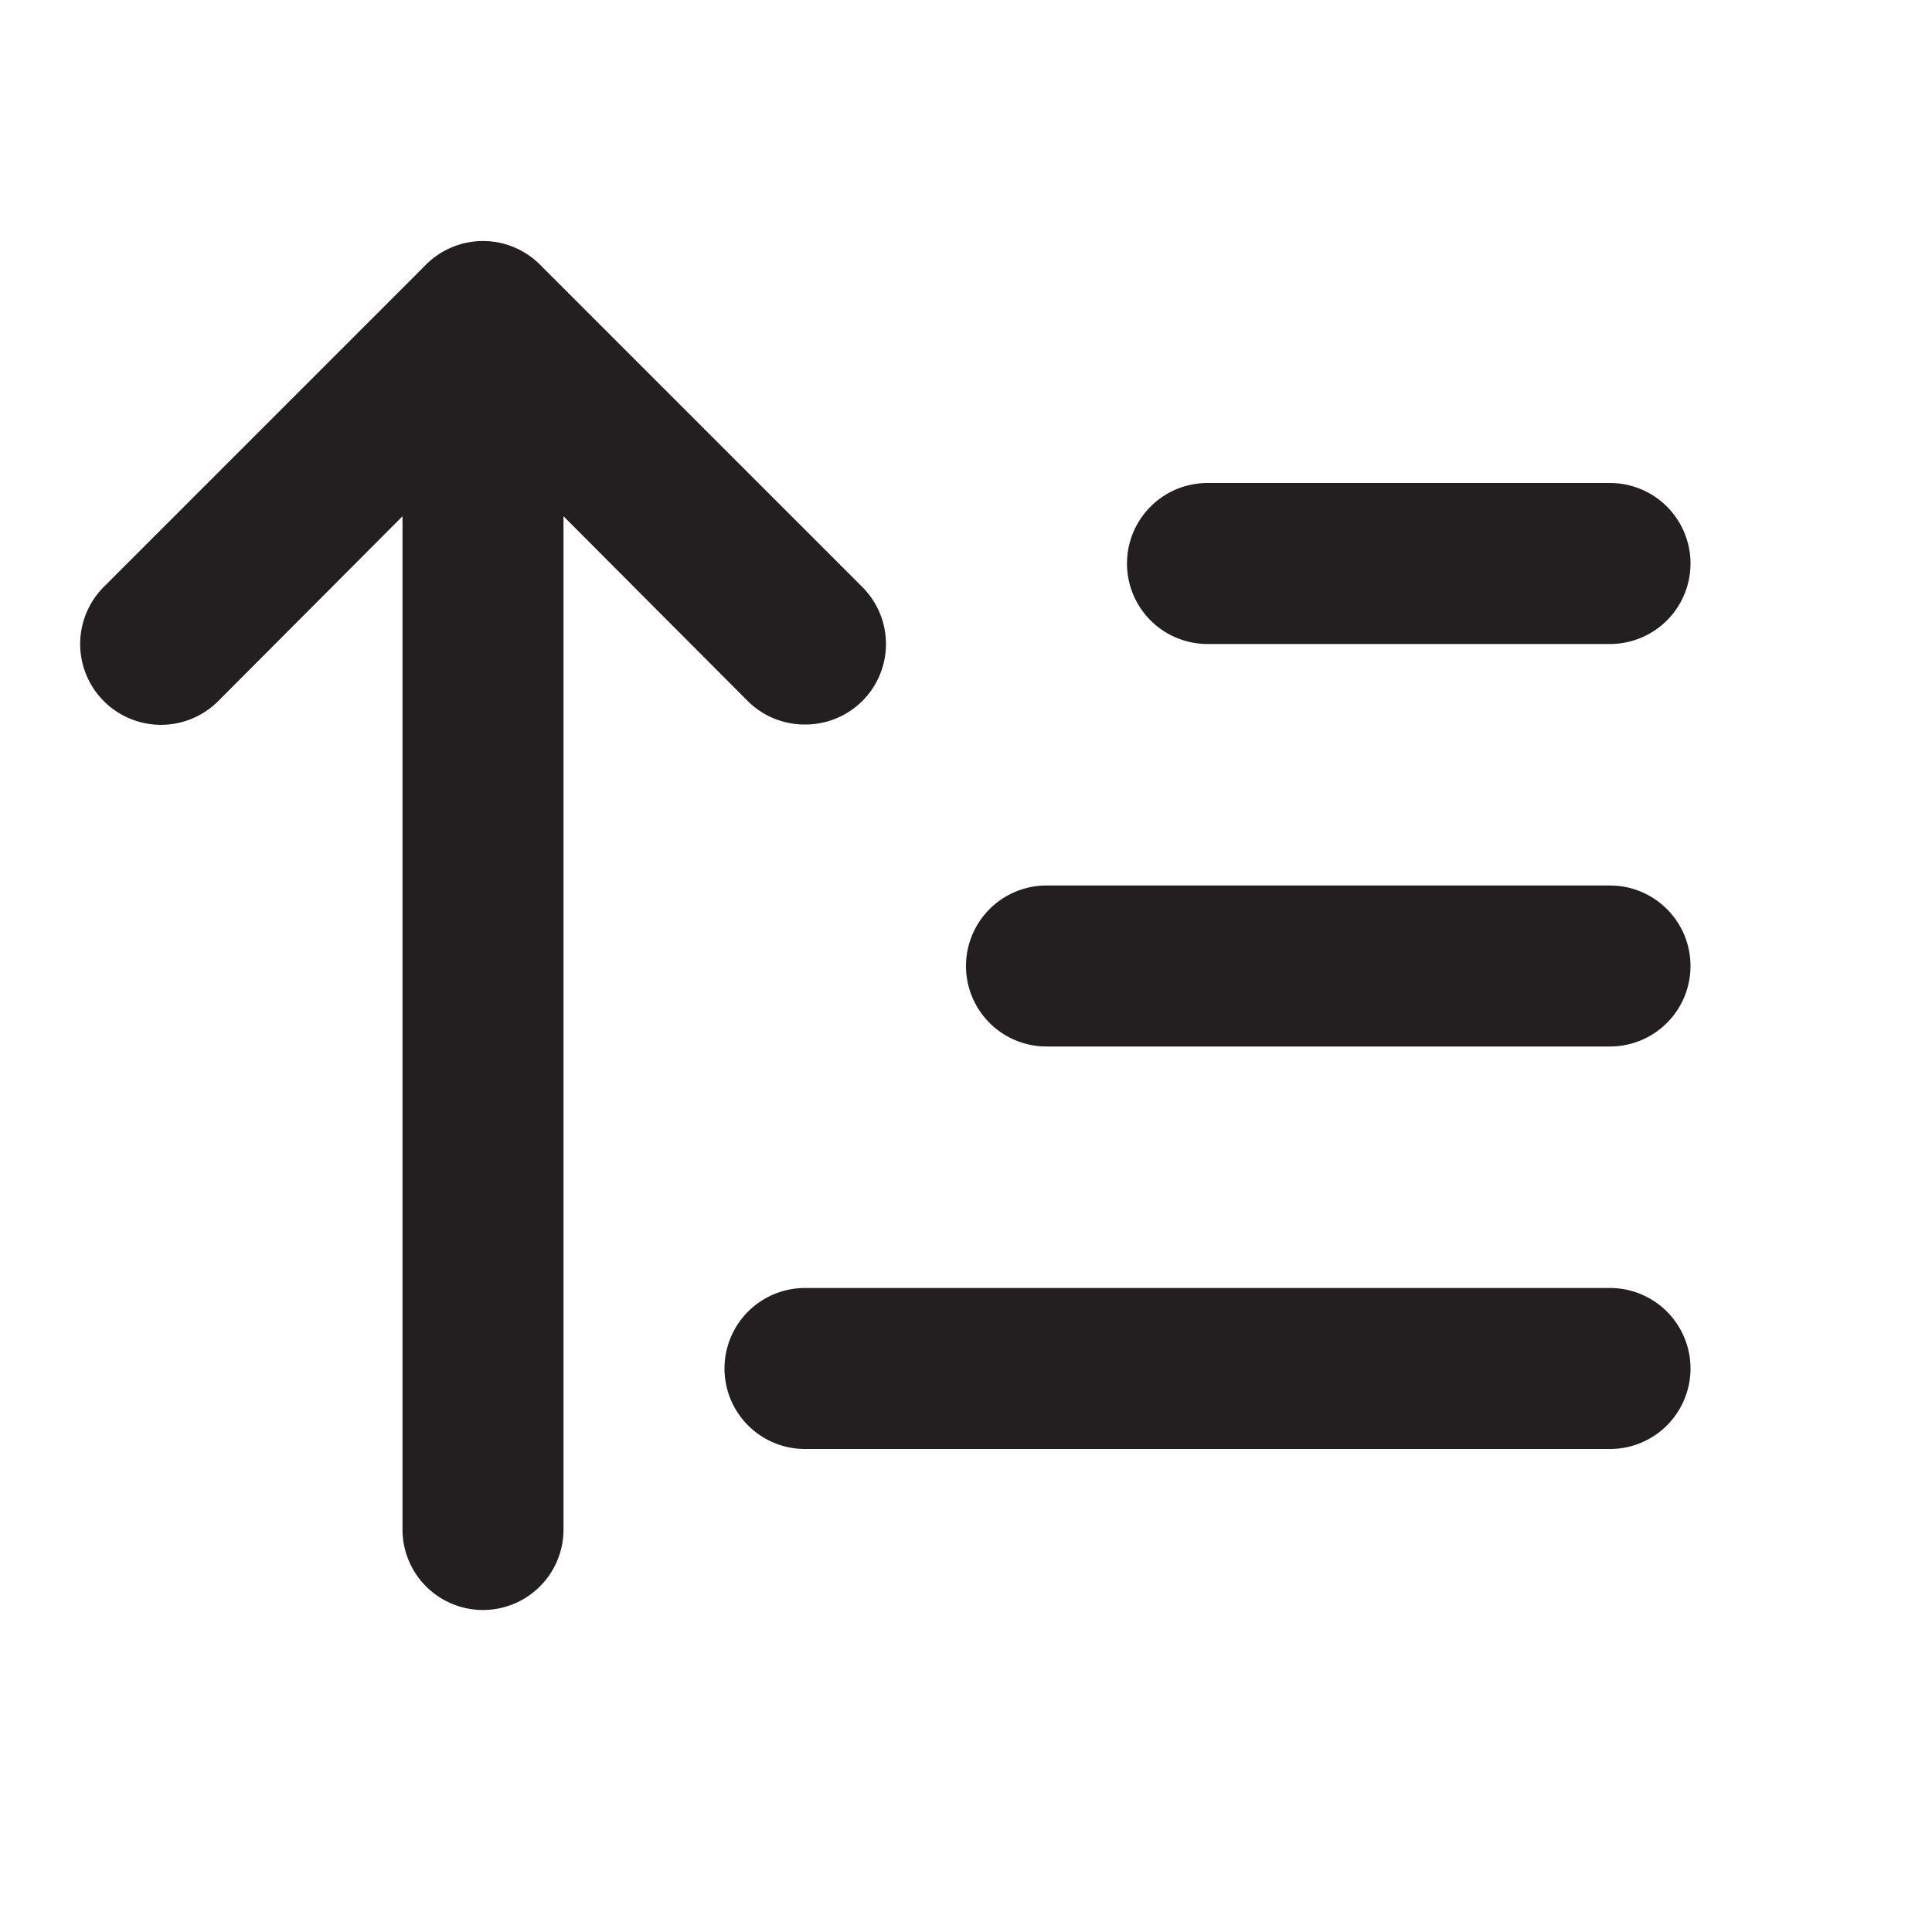 <?xml version="1.0" encoding="utf-8"?><!-- Скачано с сайта svg4.ru / Downloaded from svg4.ru -->
<svg width="800px" height="800px" viewBox="0 0 24 24" xmlns="http://www.w3.org/2000/svg" id="sort-descending" class="icon glyph"><path d="M10,9a1,1,0,0,1-.71-.29L6,5.41,2.71,8.71A1,1,0,0,1,1.29,7.29l4-4a1,1,0,0,1,1.42,0l4,4a1,1,0,0,1,0,1.42A1,1,0,0,1,10,9Z" style="fill:#231f20"></path><path d="M6,20a1,1,0,0,1-1-1V4A1,1,0,0,1,7,4V19A1,1,0,0,1,6,20Z" style="fill:#231f20"></path><path d="M20,8H15a1,1,0,0,1,0-2h5a1,1,0,0,1,0,2Z" style="fill:#231f20"></path><path d="M20,13H13a1,1,0,0,1,0-2h7a1,1,0,0,1,0,2Z" style="fill:#231f20"></path><path d="M20,18H10a1,1,0,0,1,0-2H20a1,1,0,0,1,0,2Z" style="fill:#231f20"></path></svg>